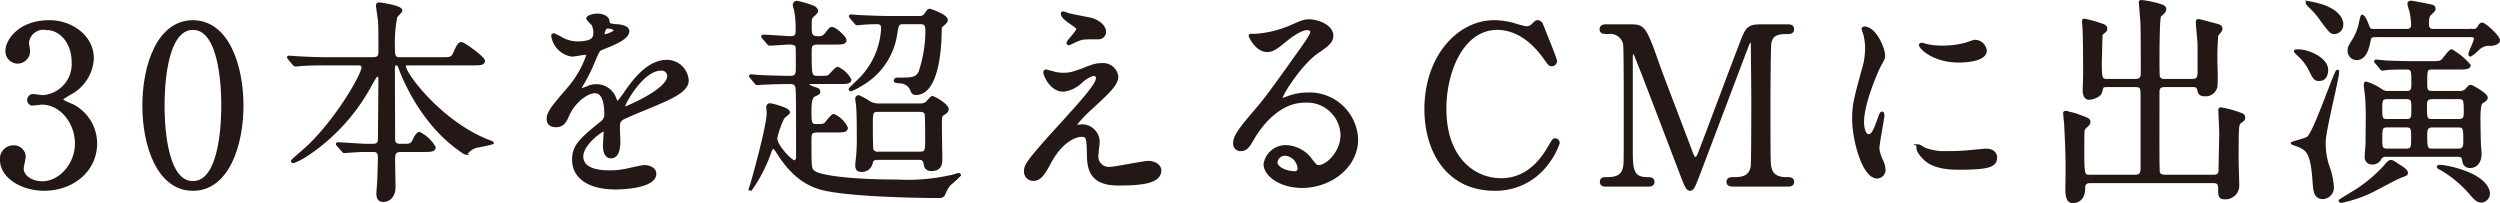 <svg height="27.79" viewBox="0 0 342.136 27.79" width="342.136" xmlns="http://www.w3.org/2000/svg"><g transform="translate(-380.226 -87.359)"><path d="m392.9 95.359a5.745 5.745 0 0 1 -2.669 4.56c-.24.149-1.56.871-1.56 1.049 0 .27 1.41.75 1.65.9a5.889 5.889 0 0 1 3.029 5.1c0 3.841-3.3 6.33-7.079 6.33-3 0-5.88-1.68-5.88-4.08a1.659 1.659 0 0 1 1.71-1.8 1.416 1.416 0 0 1 1.47 1.41c0 .239-.27 1.349-.27 1.589 0 1.11 1.29 1.92 2.7 1.92 2.4 0 4.65-2.43 4.65-5.339 0-2.85-2.07-5.491-4.71-5.491-.15 0-.99.121-1.17.121a.585.585 0 0 1 -.66-.6.649.649 0 0 1 .69-.629c.18 0 1.08.149 1.29.149a4.441 4.441 0 0 0 4.11-4.738c0-2.31-1.41-4.531-3.78-4.531a2.158 2.158 0 0 0 -2.4 1.92c0 .151.15.93.15 1.111a1.55 1.55 0 0 1 -1.53 1.589 1.521 1.521 0 0 1 -1.5-1.589c0-1.441 1.77-4.02 5.85-4.02 2.97 0 5.909 2.009 5.909 5.069" fill="#231815"/><path d="m392.9 95.359a5.745 5.745 0 0 1 -2.669 4.56c-.24.149-1.56.871-1.56 1.049 0 .27 1.41.75 1.65.9a5.889 5.889 0 0 1 3.029 5.1c0 3.841-3.3 6.33-7.079 6.33-3 0-5.88-1.68-5.88-4.08a1.659 1.659 0 0 1 1.71-1.8 1.416 1.416 0 0 1 1.47 1.41c0 .239-.27 1.349-.27 1.589 0 1.11 1.29 1.92 2.7 1.92 2.4 0 4.65-2.43 4.65-5.339 0-2.85-2.07-5.491-4.71-5.491-.15 0-.99.121-1.17.121a.585.585 0 0 1 -.66-.6.649.649 0 0 1 .69-.629c.18 0 1.08.149 1.29.149a4.441 4.441 0 0 0 4.11-4.738c0-2.31-1.41-4.531-3.78-4.531a2.158 2.158 0 0 0 -2.4 1.92c0 .151.15.93.15 1.111a1.55 1.55 0 0 1 -1.53 1.589 1.521 1.521 0 0 1 -1.5-1.589c0-1.441 1.77-4.02 5.85-4.02 2.975 0 5.909 2.01 5.909 5.069z" fill="none" stroke="#231815" stroke-miterlimit="10" stroke-width=".34"/><path d="m406.628 113.3c-4.74 0-6.75-5.97-6.75-11.489 0-5.58 2.04-11.52 6.75-11.52 4.859.03 6.75 6.24 6.75 11.52 0 5.309-1.921 11.489-6.75 11.489m0-22.019c-3.99 0-4.05 9-4.05 10.53 0 1.23 0 10.529 4.05 10.5 3.989 0 4.049-8.939 4.049-10.5 0-1.26 0-10.53-4.049-10.53" fill="#231815"/><path d="m406.628 113.3c-4.74 0-6.75-5.97-6.75-11.489 0-5.58 2.04-11.52 6.75-11.52 4.859.03 6.75 6.24 6.75 11.52 0 5.307-1.921 11.489-6.75 11.489zm0-22.019c-3.99 0-4.05 9-4.05 10.53 0 1.23 0 10.529 4.05 10.5 3.989 0 4.049-8.939 4.049-10.5 0-1.262 0-10.532-4.049-10.532z" fill="none" stroke="#231815" stroke-miterlimit="10" stroke-width=".34"/><path d="m435.088 107.989c-.81 0-.96.36-.96 1.26 0 .57.06 3.21.06 3.72 0 1.08-.6 1.86-1.53 1.86-.75 0-.75-.72-.75-1.02 0-.27.12-1.68.12-1.8.03-1.05.09-2.85.09-3.06 0-.96-.48-.96-.87-.96h-1.048c-.75 0-1.59.06-1.95.09-.15 0-.75.06-.87.06s-.12 0-.27-.18l-.66-.75a.255.255 0 0 1 -.09-.15c0-.06.09-.06.12-.06.6 0 3.27.21 3.81.21h.9c.87 0 .93-.39.93-.93 0-1.26.06-6.87.06-8.01 0-.3 0-.57-.27-.57-.24 0-.27.09-.9 1.17a26.7 26.7 0 0 1 -8.43 9.45 10.382 10.382 0 0 1 -2.19 1.2c-.06 0-.179-.03-.179-.12s1.559-1.41 1.859-1.68c4.11-3.72 7.8-10.14 7.8-11.129 0-.451-.42-.451-.75-.451h-4.05c-.84 0-2.04 0-3.149.06-.181 0-1.051.09-1.23.09-.091 0-.121 0-.3-.179l-.6-.721c-.059-.089-.119-.15-.119-.18 0-.059.089-.059.119-.059.211 0 1.171.089 1.381.089 1.71.09 2.819.121 4.049.121h5.97c.99 0 .99-.451.99-.96 0-2.58 0-3.57-.06-4.23-.03-.21-.27-1.89-.27-2.04 0-.27.18-.27.27-.27s3 .39 3 .93c0 .18-.63.72-.69.87a17.706 17.706 0 0 0 -.33 4.079c0 1.05 0 1.621.78 1.621h5.609c1.38 0 1.59 0 1.92-.721.54-1.259.72-1.35.96-1.35.36 0 3.06 1.98 3.06 2.4 0 .449-.57.449-1.62.449h-8.61c-.39 0-.6 0-.6.27 0 1.08 4.889 7.59 11.279 10.17.66.27.75.27.75.36a21.074 21.074 0 0 1 -2.07.45 2.507 2.507 0 0 0 -1.26.69c-.24.24-.3.3-.39.3a20.127 20.127 0 0 1 -4.439-3.93 26.792 26.792 0 0 1 -4.53-7.77c-.15-.39-.21-.54-.48-.54-.36 0-.36.42-.36.75 0 2.61.03 6.81.03 9.45 0 .33 0 .87.84.87h.54c.93 0 1.11-.06 1.44-.87.119-.24.42-.75.69-.75a5.046 5.046 0 0 1 2.04 1.92c0 .48-.51.48-1.62.48z" fill="#231815"/><path d="m435.088 107.989c-.81 0-.96.36-.96 1.26 0 .57.06 3.21.06 3.72 0 1.08-.6 1.86-1.53 1.86-.75 0-.75-.72-.75-1.02 0-.27.12-1.68.12-1.8.03-1.05.09-2.85.09-3.06 0-.96-.48-.96-.87-.96h-1.048c-.75 0-1.59.06-1.95.09-.15 0-.75.06-.87.06s-.12 0-.27-.18l-.66-.75a.255.255 0 0 1 -.09-.15c0-.06.09-.06.12-.06.6 0 3.27.21 3.81.21h.9c.87 0 .93-.39.93-.93 0-1.26.06-6.87.06-8.01 0-.3 0-.57-.27-.57-.24 0-.27.09-.9 1.17a26.7 26.7 0 0 1 -8.43 9.45 10.382 10.382 0 0 1 -2.19 1.2c-.06 0-.179-.03-.179-.12s1.559-1.41 1.859-1.68c4.11-3.72 7.8-10.14 7.8-11.129 0-.451-.42-.451-.75-.451h-4.05c-.84 0-2.04 0-3.149.06-.181 0-1.051.09-1.23.09-.091 0-.121 0-.3-.179l-.6-.721c-.059-.089-.119-.15-.119-.18 0-.059.089-.059.119-.059.211 0 1.171.089 1.381.089 1.71.09 2.819.121 4.049.121h5.97c.99 0 .99-.451.99-.96 0-2.58 0-3.57-.06-4.23-.03-.21-.27-1.89-.27-2.04 0-.27.18-.27.27-.27s3 .39 3 .93c0 .18-.63.72-.69.87a17.706 17.706 0 0 0 -.33 4.079c0 1.05 0 1.621.78 1.621h5.609c1.38 0 1.59 0 1.92-.721.54-1.259.72-1.35.96-1.35.36 0 3.06 1.98 3.06 2.4 0 .449-.57.449-1.62.449h-8.61c-.39 0-.6 0-.6.27 0 1.08 4.889 7.59 11.279 10.17.66.27.75.27.75.36a21.074 21.074 0 0 1 -2.07.45 2.507 2.507 0 0 0 -1.26.69c-.24.24-.3.3-.39.3a20.127 20.127 0 0 1 -4.439-3.93 26.792 26.792 0 0 1 -4.53-7.77c-.15-.39-.21-.54-.48-.54-.36 0-.36.42-.36.75 0 2.61.03 6.81.03 9.45 0 .33 0 .87.84.87h.54c.93 0 1.11-.06 1.44-.87.119-.24.42-.75.69-.75a5.046 5.046 0 0 1 2.04 1.92c0 .48-.51.48-1.62.48z" fill="none" stroke="#231815" stroke-miterlimit="10" stroke-width=".34"/><path d="m455.206 103.609c0-.9.84-1.86 2.88-4.23a13.785 13.785 0 0 0 2.549-4.47c0-.179-.209-.21-.329-.21-.3 0-1.53.241-1.8.241a3.184 3.184 0 0 1 -2.67-2.64c0-.09 0-.21.18-.21a6.844 6.844 0 0 1 1.14.569 4.752 4.752 0 0 0 1.979.54c2.461 0 2.461-.81 2.461-1.409a2.4 2.4 0 0 0 -.241-1.051c-.089-.149-.72-.689-.72-.869 0-.24.78-.48 1.321-.48.72 0 1.47.27 1.53.93.03.39.149.45 1.35.54.21 0 1.35.15 1.35.779 0 .991-2.19 1.83-3.57 2.371-.451.18-.481.239-1.14 1.77a23.3 23.3 0 0 1 -1.621 3.239c-.149.27-.209.36-.209.48a.11.11 0 0 0 .12.12 5.988 5.988 0 0 0 .929-.33 2.808 2.808 0 0 1 1.171-.24 2.7 2.7 0 0 1 2.549 1.83c.211.51.241.57.3.57a14.09 14.09 0 0 0 1.229-1.62c.99-1.38 2.94-4.11 5.55-4.11a2.83 2.83 0 0 1 2.82 2.67c0 1.41-2.37 2.4-4.23 3.21-.749.33-4.14 1.68-4.679 2.01-.48.3-.51.63-.51 1.26 0 .27.06 1.53.06 1.8 0 .48 0 2.19-1.11 2.19-.81 0-.931-.99-.931-1.53 0-.3.091-1.74.091-1.77 0-.12 0-.36-.21-.36-.24 0-2.911 1.86-2.911 3.57 0 2.07 3 2.07 3.871 2.07a9.285 9.285 0 0 0 1.92-.18c.419-.06 2.338-.54 2.729-.54.63 0 1.47.3 1.47 1.02 0 1.86-4.649 1.98-5.369 1.98-3.811 0-5.82-1.56-5.82-3.93 0-1.92 1.14-2.88 3.96-5.16a1.281 1.281 0 0 0 .45-1.05c0-1.35-.241-3.03-1.44-3.03-1.14 0-2.91 1.38-3.69 3.18-.331.75-.66 1.47-1.62 1.47-.57 0-1.14-.18-1.14-.99m7.649-11.339c.06 0 1.5-.39 1.5-.72 0-.391-.75-.45-1.019-.45-.421 0-.54.84-.54.96s0 .21.059.21m2.731 9.719c0 .06.03.15.12.15s6-2.4 6-4.379a.922.922 0 0 0 -1.049-.9c-2.49 0-5.069 4.649-5.069 5.129" fill="#231815"/><path d="m455.206 103.609c0-.9.84-1.86 2.88-4.23a13.785 13.785 0 0 0 2.549-4.47c0-.179-.209-.21-.329-.21-.3 0-1.53.241-1.8.241a3.184 3.184 0 0 1 -2.67-2.64c0-.09 0-.21.18-.21a6.844 6.844 0 0 1 1.14.569 4.752 4.752 0 0 0 1.979.54c2.461 0 2.461-.81 2.461-1.409a2.4 2.4 0 0 0 -.241-1.051c-.089-.149-.72-.689-.72-.869 0-.24.78-.48 1.321-.48.72 0 1.47.27 1.53.93.03.39.149.45 1.35.54.21 0 1.35.15 1.35.779 0 .991-2.19 1.83-3.57 2.371-.451.18-.481.239-1.14 1.77a23.3 23.3 0 0 1 -1.621 3.239c-.149.27-.209.36-.209.48a.11.11 0 0 0 .12.12 5.988 5.988 0 0 0 .929-.33 2.808 2.808 0 0 1 1.171-.24 2.7 2.7 0 0 1 2.549 1.83c.211.51.241.57.3.57a14.09 14.09 0 0 0 1.229-1.62c.99-1.38 2.94-4.11 5.55-4.11a2.83 2.83 0 0 1 2.82 2.67c0 1.41-2.37 2.4-4.23 3.21-.749.33-4.14 1.68-4.679 2.01-.48.3-.51.63-.51 1.26 0 .27.06 1.53.06 1.8 0 .48 0 2.19-1.11 2.19-.81 0-.931-.99-.931-1.53 0-.3.091-1.74.091-1.77 0-.12 0-.36-.21-.36-.24 0-2.911 1.86-2.911 3.57 0 2.07 3 2.07 3.871 2.07a9.285 9.285 0 0 0 1.92-.18c.419-.06 2.338-.54 2.729-.54.63 0 1.47.3 1.47 1.02 0 1.86-4.649 1.98-5.369 1.98-3.811 0-5.82-1.56-5.82-3.93 0-1.92 1.14-2.88 3.96-5.16a1.281 1.281 0 0 0 .45-1.05c0-1.35-.241-3.03-1.44-3.03-1.14 0-2.91 1.38-3.69 3.18-.331.75-.66 1.47-1.62 1.47-.569.001-1.139-.18-1.139-.99zm7.649-11.339c.06 0 1.5-.39 1.5-.72 0-.391-.75-.45-1.019-.45-.421 0-.54.84-.54.96s.004.21.059.21zm2.731 9.719c0 .06.03.15.12.15s6-2.4 6-4.379a.922.922 0 0 0 -1.049-.9c-2.492 0-5.071 4.649-5.071 5.129z" fill="none" stroke="#231815" stroke-miterlimit="10" stroke-width=".34"/><path d="m483.04 97.969c-.12-.15-.15-.15-.15-.21 0-.03.06-.06.12-.06.18 0 .93.09 1.08.09 1.11.06 3.18.12 4.32.12.75 0 .9-.33.9-1.2 0-.45 0-2.76-.03-2.939-.12-.481-.75-.481-1.05-.481-.42 0-2.31.15-2.67.15-.12 0-.18-.09-.27-.21l-.6-.689c-.09-.121-.12-.151-.12-.181 0-.06.06-.089.12-.089.57 0 3.21.209 3.72.209.87 0 .87-.45.87-.99a13.167 13.167 0 0 0 -.18-2.579c-.03-.151-.21-.75-.21-.87 0-.36.3-.391.45-.391a13.892 13.892 0 0 1 2.22.661c.179.089.449.3.449.54 0 .179-.15.33-.57.69-.3.3-.3.54-.3 1.319 0 1.08 0 1.62 1.02 1.62a1.123 1.123 0 0 0 1.08-.45c.57-.719.63-.81.84-.81.45 0 1.83 1.23 1.83 1.65s-.57.42-1.62.42h-2.1c-1.05 0-1.05.39-1.05 1.29 0 3.09 0 3.33 1.02 3.33 1.2 0 1.321 0 1.59-.21.18-.15.9-1.02 1.11-1.02a3.541 3.541 0 0 1 1.71 1.59c0 .42-.57.42-1.59.42h-3.84c-.119 0-.3.03-.3.21 0 .21.36.36.63.45.75.24.841.27.841.6 0 .18-.091.21-.661.48-.54.24-.54 1.53-.54 2.1 0 1.59 0 1.98.871 1.98.839 0 1.02-.06 1.2-.21.18-.18.9-1.17 1.14-1.17a3.454 3.454 0 0 1 1.77 1.74c0 .45-.57.45-1.62.45h-2.22c-1.051 0-1.141.21-1.141 1.23 0 3.75 0 3.9.451 4.289.839.75 5.639 1.261 11.459 1.261a27.35 27.35 0 0 0 7.29-.6c.18 0 .989-.3 1.109-.3a.137.137 0 0 1 .15.119 11.882 11.882 0 0 1 -1.379 1.261 4.41 4.41 0 0 0 -.75 1.319c-.15.36-.42.391-.72.391-3.78 0-12.6-.21-16.05-1.11-2.579-.691-4.439-2.43-6.089-5.07-.18-.27-.36-.54-.54-.54-.21 0-.36.42-.39.51a20.8 20.8 0 0 1 -2.67 5.219c-.06 0-.12-.029-.12-.09a3.481 3.481 0 0 1 .18-.509c.6-2.1 2.28-8.22 2.28-9.9 0-.12-.06-.66-.06-.78a.356.356 0 0 1 .39-.36c.06 0 2.52.54 2.52 1.08 0 .15-.72.63-.78.78a11.85 11.85 0 0 0 -.96 2.76c0 1.02 2.01 3.179 2.52 3.179.39 0 .39-.569.39-.839 0-6.03 0-7.95-.06-9.06-.06-.72-.39-.87-.96-.87-1.47 0-3.03.06-4.02.12-.06 0-.36.03-.42.03-.12 0-.18-.06-.27-.18zm20.849-7.47c-.78 0-.84.21-1.02 1.351a9.591 9.591 0 0 1 -4.95 7.2 5.992 5.992 0 0 1 -1.23.63.137.137 0 0 1 -.15-.12c0-.06 1.14-1.14 1.35-1.35a10.579 10.579 0 0 0 3.09-6.99c0-.51-.21-.72-.75-.72-.6 0-1.41.03-2.04.09-.12 0-.54.06-.63.06-.12 0-.18-.06-.27-.18l-.6-.69c-.09-.15-.12-.15-.12-.21s.06-.06.12-.06c.21 0 1.11.091 1.32.091 1.47.06 2.7.119 4.11.119h3.81a.983.983 0 0 0 .99-.449c.33-.48.36-.541.54-.541.15 0 2.31.78 2.31 1.351 0 .239-.15.389-.661.81-.179.15-.179.389-.179.659 0 1.77-.24 8.64-3.36 8.64-.39 0-.48-.18-.66-.66a1.726 1.726 0 0 0 -1.56-.93c-.57-.06-.63-.06-.63-.24 0-.09.09-.21.3-.21 2.07 0 2.64-.03 3.09-.93a18.092 18.092 0 0 0 .93-5.58c0-.99-.24-1.14-.93-1.14zm-3.48 18.57c-.63 0-.84.15-.93.659a1.345 1.345 0 0 1 -1.38.991c-.48 0-.66-.27-.66-.72 0-.18.09-1.021.12-1.23a28.4 28.4 0 0 0 .09-3c0-1.14 0-2.79-.09-3.9 0-.15-.12-.81-.12-.96a.319.319 0 0 1 .3-.36 10.163 10.163 0 0 1 1.56.87 2.748 2.748 0 0 0 1.38.27h5.31a1.739 1.739 0 0 0 1.05-.24c.12-.12.63-.78.78-.78.21 0 2.07 1.02 2.07 1.65 0 .24-.18.42-.54.63-.39.24-.39.39-.39 1.74 0 .69.06 4.17.06 4.32 0 .659 0 1.59-1.32 1.59-.78 0-.84-.51-.9-.81-.09-.69-.45-.72-.93-.72zm.03-6.57c-.93 0-.93.27-.93 2.01 0 .33 0 3.179.09 3.39a.841.841 0 0 0 .84.39h5.64c.93 0 .93-.3.93-1.98 0-.33 0-3.24-.09-3.45-.18-.36-.63-.36-.84-.36z" fill="#231815"/><path d="m483.04 97.969c-.12-.15-.15-.15-.15-.21 0-.03.06-.06.12-.06.18 0 .93.09 1.08.09 1.11.06 3.18.12 4.32.12.75 0 .9-.33.9-1.2 0-.45 0-2.76-.03-2.939-.12-.481-.75-.481-1.05-.481-.42 0-2.31.15-2.67.15-.12 0-.18-.09-.27-.21l-.6-.689c-.09-.121-.12-.151-.12-.181 0-.06.06-.089.12-.089.57 0 3.21.209 3.72.209.87 0 .87-.45.87-.99a13.167 13.167 0 0 0 -.18-2.579c-.03-.151-.21-.75-.21-.87 0-.36.3-.391.45-.391a13.892 13.892 0 0 1 2.22.661c.179.089.449.3.449.54 0 .179-.15.33-.57.69-.3.3-.3.54-.3 1.319 0 1.08 0 1.62 1.02 1.62a1.123 1.123 0 0 0 1.08-.45c.57-.719.63-.81.84-.81.45 0 1.83 1.23 1.83 1.65s-.57.42-1.62.42h-2.1c-1.05 0-1.05.39-1.05 1.29 0 3.09 0 3.33 1.02 3.33 1.2 0 1.321 0 1.59-.21.18-.15.9-1.02 1.11-1.02a3.541 3.541 0 0 1 1.71 1.59c0 .42-.57.42-1.59.42h-3.84c-.119 0-.3.03-.3.21 0 .21.36.36.63.45.75.24.841.27.841.6 0 .18-.091.21-.661.48-.54.24-.54 1.53-.54 2.1 0 1.59 0 1.98.871 1.98.839 0 1.02-.06 1.2-.21.18-.18.9-1.17 1.14-1.17a3.454 3.454 0 0 1 1.77 1.74c0 .45-.57.45-1.62.45h-2.22c-1.051 0-1.141.21-1.141 1.23 0 3.75 0 3.9.451 4.289.839.75 5.639 1.261 11.459 1.261a27.35 27.35 0 0 0 7.29-.6c.18 0 .989-.3 1.109-.3a.137.137 0 0 1 .15.119 11.882 11.882 0 0 1 -1.379 1.261 4.41 4.41 0 0 0 -.75 1.319c-.15.36-.42.391-.72.391-3.78 0-12.6-.21-16.05-1.11-2.579-.691-4.439-2.43-6.089-5.07-.18-.27-.36-.54-.54-.54-.21 0-.36.42-.39.51a20.8 20.8 0 0 1 -2.67 5.219c-.06 0-.12-.029-.12-.09a3.481 3.481 0 0 1 .18-.509c.6-2.1 2.28-8.22 2.28-9.9 0-.12-.06-.66-.06-.78a.356.356 0 0 1 .39-.36c.06 0 2.52.54 2.52 1.08 0 .15-.72.63-.78.78a11.85 11.85 0 0 0 -.96 2.76c0 1.02 2.01 3.179 2.52 3.179.39 0 .39-.569.39-.839 0-6.03 0-7.95-.06-9.06-.06-.72-.39-.87-.96-.87-1.47 0-3.03.06-4.02.12-.06 0-.36.03-.42.03-.12 0-.18-.06-.27-.18zm20.849-7.47c-.78 0-.84.21-1.02 1.351a9.591 9.591 0 0 1 -4.95 7.2 5.992 5.992 0 0 1 -1.23.63.137.137 0 0 1 -.15-.12c0-.06 1.14-1.14 1.35-1.35a10.579 10.579 0 0 0 3.09-6.99c0-.51-.21-.72-.75-.72-.6 0-1.41.03-2.04.09-.12 0-.54.06-.63.06-.12 0-.18-.06-.27-.18l-.6-.69c-.09-.15-.12-.15-.12-.21s.06-.06.12-.06c.21 0 1.11.091 1.32.091 1.47.06 2.7.119 4.11.119h3.81a.983.983 0 0 0 .99-.449c.33-.48.36-.541.54-.541.15 0 2.31.78 2.31 1.351 0 .239-.15.389-.661.81-.179.15-.179.389-.179.659 0 1.77-.24 8.64-3.36 8.64-.39 0-.48-.18-.66-.66a1.726 1.726 0 0 0 -1.56-.93c-.57-.06-.63-.06-.63-.24 0-.09.09-.21.3-.21 2.07 0 2.64-.03 3.09-.93a18.092 18.092 0 0 0 .93-5.58c0-.99-.24-1.14-.93-1.14zm-3.48 18.57c-.63 0-.84.15-.93.659a1.345 1.345 0 0 1 -1.38.991c-.48 0-.66-.27-.66-.72 0-.18.09-1.021.12-1.23a28.4 28.4 0 0 0 .09-3c0-1.14 0-2.79-.09-3.9 0-.15-.12-.81-.12-.96a.319.319 0 0 1 .3-.36 10.163 10.163 0 0 1 1.56.87 2.748 2.748 0 0 0 1.38.27h5.31a1.739 1.739 0 0 0 1.05-.24c.12-.12.63-.78.78-.78.21 0 2.07 1.02 2.07 1.65 0 .24-.18.42-.54.63-.39.24-.39.39-.39 1.74 0 .69.06 4.17.06 4.32 0 .659 0 1.59-1.32 1.59-.78 0-.84-.51-.9-.81-.09-.69-.45-.72-.93-.72zm.03-6.57c-.93 0-.93.27-.93 2.01 0 .33 0 3.179.09 3.39a.841.841 0 0 0 .84.39h5.64c.93 0 .93-.3.93-1.98 0-.33 0-3.24-.09-3.45-.18-.36-.63-.36-.84-.36z" fill="none" stroke="#231815" stroke-miterlimit="10" stroke-width=".34"/><path d="m529.715 96.379a3.824 3.824 0 0 1 1.259-.21 1.929 1.929 0 0 1 2.13 1.65c0 1.08-1.139 2.13-3.479 4.29a19.352 19.352 0 0 0 -2.22 2.31c0 .121.15.179.3.179.06 0 .57-.058.66-.058a2.261 2.261 0 0 1 2.189 2.189c0 .3-.179 1.65-.179 1.949a1.579 1.579 0 0 0 1.74 1.68c.839 0 4.529-.81 5.279-.81.81 0 1.59.451 1.59 1.14 0 1.621-2.49 1.891-5.729 1.891-3.57 0-4.08-1.891-4.11-3.961-.06-2.429-.06-2.7-.96-2.7-.6 0-2.58.54-4.23 3.6-.84 1.529-1.32 2.429-2.34 2.429a1.1 1.1 0 0 1 -1.08-1.08c0-.809 0-1.139 4.92-6.509 2.58-2.851 4.92-5.4 4.92-6.271a.458.458 0 0 0 -.51-.508 4.122 4.122 0 0 0 -1.68.989 4.207 4.207 0 0 1 -2.43 1.17c-1.74 0-2.58-2.159-2.58-2.46a.212.212 0 0 1 .21-.239c.09 0 .78.21.84.21a4.876 4.876 0 0 0 1.47.239c1.02 0 1.32-.09 4.02-1.11m-3.12-7.02c.45.12 2.55.51 2.939.6.991.27 1.891.96 1.891 1.77a.841.841 0 0 1 -.84.84c-2.1 0-2.16 0-2.88.27-.21.06-1.05.54-1.23.54a.137.137 0 0 1 -.12-.15c0-.209 1.35-1.56 1.35-1.919 0-.181-.48-.48-1.11-.931-.93-.629-1.02-.99-1.02-1.14a.137.137 0 0 1 .12-.15c.09 0 .75.241.9.27" fill="#231815"/><path d="m529.715 96.379a3.824 3.824 0 0 1 1.259-.21 1.929 1.929 0 0 1 2.13 1.65c0 1.08-1.139 2.13-3.479 4.29a19.352 19.352 0 0 0 -2.22 2.31c0 .121.15.179.3.179.06 0 .57-.058.66-.058a2.261 2.261 0 0 1 2.189 2.189c0 .3-.179 1.65-.179 1.949a1.579 1.579 0 0 0 1.74 1.68c.839 0 4.529-.81 5.279-.81.81 0 1.59.451 1.59 1.14 0 1.621-2.49 1.891-5.729 1.891-3.57 0-4.08-1.891-4.11-3.961-.06-2.429-.06-2.7-.96-2.7-.6 0-2.58.54-4.23 3.6-.84 1.529-1.32 2.429-2.34 2.429a1.1 1.1 0 0 1 -1.08-1.08c0-.809 0-1.139 4.92-6.509 2.58-2.851 4.92-5.4 4.92-6.271a.458.458 0 0 0 -.51-.508 4.122 4.122 0 0 0 -1.68.989 4.207 4.207 0 0 1 -2.43 1.17c-1.74 0-2.58-2.159-2.58-2.46a.212.212 0 0 1 .21-.239c.09 0 .78.21.84.21a4.876 4.876 0 0 0 1.47.239c1.02.001 1.32-.088 4.02-1.109zm-3.12-7.02c.45.12 2.55.51 2.939.6.991.27 1.891.96 1.891 1.77a.841.841 0 0 1 -.84.84c-2.1 0-2.16 0-2.88.27-.21.06-1.05.54-1.23.54a.137.137 0 0 1 -.12-.15c0-.209 1.35-1.56 1.35-1.919 0-.181-.48-.48-1.11-.931-.93-.629-1.02-.99-1.02-1.14a.137.137 0 0 1 .12-.15c.09 0 .75.241.9.27z" fill="none" stroke="#231815" stroke-miterlimit="10" stroke-width=".34"/><path d="m563.851 105.8a4.747 4.747 0 0 0 -5.069-4.559c-3.96 0-6.51 4.11-7.05 5.039-.6 1.02-.9 1.591-1.71 1.591a.827.827 0 0 1 -.87-.841c0-.75.24-1.409 2.37-3.9 1.95-2.278 2.25-2.67 6.779-9.028.99-1.411 1.41-2.04 1.41-2.371 0-.209-.21-.419-.57-.419-1.109 0-2.88 1.5-3.39 1.919-1.2.991-1.62 1.081-2.13 1.081-1.41 0-2.339-1.92-2.339-2.07 0-.091.089-.091.719-.091a14.526 14.526 0 0 0 4.651-1.08c1.859-.809 2.069-.9 2.729-.9 1.2 0 3.151.75 3.151 2.071 0 .869-.691 1.349-2.13 2.34-2.16 1.529-4.8 5.64-4.8 6.149 0 .089.09.209.18.209.179-.06.57-.209.75-.27a7.3 7.3 0 0 1 2.639-.48 6.477 6.477 0 0 1 6.75 6.241c0 3.81-3.69 6.48-7.5 6.48-2.969 0-5.1-1.591-5.1-3.091a2.887 2.887 0 0 1 2.969-2.429 4.427 4.427 0 0 1 3.42 1.92c.42.54.6.81 1.02.81 1.02 0 3.12-1.83 3.12-4.321m-7.709 2.7a1.226 1.226 0 0 0 -1.261 1.049c0 .781 1.29 1.41 2.58 1.41a.5.5 0 0 0 .51-.54 2.041 2.041 0 0 0 -1.829-1.919" fill="#231815"/><path d="m563.851 105.8a4.747 4.747 0 0 0 -5.069-4.559c-3.96 0-6.51 4.11-7.05 5.039-.6 1.02-.9 1.591-1.71 1.591a.827.827 0 0 1 -.87-.841c0-.75.24-1.409 2.37-3.9 1.95-2.278 2.25-2.67 6.779-9.028.99-1.411 1.41-2.04 1.41-2.371 0-.209-.21-.419-.57-.419-1.109 0-2.88 1.5-3.39 1.919-1.2.991-1.62 1.081-2.13 1.081-1.41 0-2.339-1.92-2.339-2.07 0-.091.089-.091.719-.091a14.526 14.526 0 0 0 4.651-1.08c1.859-.809 2.069-.9 2.729-.9 1.2 0 3.151.75 3.151 2.071 0 .869-.691 1.349-2.13 2.34-2.16 1.529-4.8 5.64-4.8 6.149 0 .089.09.209.18.209.179-.06.57-.209.75-.27a7.3 7.3 0 0 1 2.639-.48 6.477 6.477 0 0 1 6.75 6.241c0 3.81-3.69 6.48-7.5 6.48-2.969 0-5.1-1.591-5.1-3.091a2.887 2.887 0 0 1 2.969-2.429 4.427 4.427 0 0 1 3.42 1.92c.42.54.6.81 1.02.81 1.021-.002 3.121-1.832 3.121-4.321zm-7.709 2.7a1.226 1.226 0 0 0 -1.261 1.049c0 .781 1.29 1.41 2.58 1.41a.5.5 0 0 0 .51-.54 2.041 2.041 0 0 0 -1.829-1.919z" fill="none" stroke="#231815" stroke-miterlimit="10" stroke-width=".34"/><path d="m591.2 90.649c0 .03 1.949 4.741 1.949 5.07a.562.562 0 0 1 -.569.54c-.271 0-.33-.09-.96-.96-2.55-3.6-5.22-4.02-6.481-4.02-4.709 0-7.139 5.761-7.139 10.95 0 6.959 4.08 9.689 7.65 9.689 2.1 0 4.5-.9 6.48-4.26.689-1.17.689-1.2.929-1.2a.468.468 0 0 1 .451.48 9.9 9.9 0 0 1 -1.71 3.029 8.749 8.749 0 0 1 -7.05 3.33c-6.329 0-9.419-5.129-9.419-11.008 0-7.02 4.349-12 9.419-12a10.4 10.4 0 0 1 2.55.359 14.643 14.643 0 0 0 1.8.48 1.236 1.236 0 0 0 .811-.3c.479-.48.54-.54.779-.54a.688.688 0 0 1 .511.359" fill="#231815"/><path d="m591.2 90.649c0 .03 1.949 4.741 1.949 5.07a.562.562 0 0 1 -.569.54c-.271 0-.33-.09-.96-.96-2.55-3.6-5.22-4.02-6.481-4.02-4.709 0-7.139 5.761-7.139 10.95 0 6.959 4.08 9.689 7.65 9.689 2.1 0 4.5-.9 6.48-4.26.689-1.17.689-1.2.929-1.2a.468.468 0 0 1 .451.48 9.9 9.9 0 0 1 -1.71 3.029 8.749 8.749 0 0 1 -7.05 3.33c-6.329 0-9.419-5.129-9.419-11.008 0-7.02 4.349-12 9.419-12a10.4 10.4 0 0 1 2.55.359 14.643 14.643 0 0 0 1.8.48 1.236 1.236 0 0 0 .811-.3c.479-.48.54-.54.779-.54a.688.688 0 0 1 .51.361z" fill="none" stroke="#231815" stroke-miterlimit="10" stroke-width=".34"/><path d="m600.124 112.729c-.36 0-.78 0-.78-.48s.45-.48.6-.48c.99 0 2.31 0 2.579-1.561.091-.479.091-.509.091-8.489 0-1.409 0-7.829-.091-8.34a1.96 1.96 0 0 0 -2.223-1.529c-.571 0-.991 0-.991-.48 0-.511.451-.511.811-.511h3.09c1.889 0 2.1 0 3.9 5.19.691 1.951 3.99 10.5 4.62 12.24.09.21.27.719.51.719.3 0 .481-.539.63-.929 1.561-4.051 3.96-10.53 5.521-14.579.869-2.28.989-2.641 2.909-2.641h3.539c.3 0 .75 0 .75.511 0 .48-.51.48-.6.48-1.2 0-2.279.029-2.519 1.409-.09.6-.12 6.961-.12 8.4 0 8.039.03 8.1.12 8.548.21 1.23 1.14 1.561 2.218 1.561.481 0 .9 0 .9.48s-.45.48-.781.48h-7.258c-.42 0-.869 0-.869-.48s.479-.48.659-.48c1.051 0 2.34 0 2.64-1.561.09-.509.09-7.918.09-9.12s-.06-6.508-.06-7.588c0-.15 0-.48-.21-.48-.18 0-.24.089-.57.989-.69 1.77-6.54 17.309-6.929 18.24-.3.689-.451 1.049-.781 1.049s-.509-.3-1.019-1.59c-1.021-2.669-6.271-16.5-6.51-16.889 0-.029-.12-.239-.24-.239s-.24.149-.24.509v12.45c0 2.85 0 4.23 2.13 4.23.389 0 .839 0 .839.48s-.45.48-.779.48z" fill="#231815"/><path d="m600.124 112.729c-.36 0-.78 0-.78-.48s.45-.48.6-.48c.99 0 2.31 0 2.579-1.561.091-.479.091-.509.091-8.489 0-1.409 0-7.829-.091-8.34a1.96 1.96 0 0 0 -2.223-1.529c-.571 0-.991 0-.991-.48 0-.511.451-.511.811-.511h3.09c1.889 0 2.1 0 3.9 5.19.691 1.951 3.99 10.5 4.62 12.24.09.21.27.719.51.719.3 0 .481-.539.63-.929 1.561-4.051 3.96-10.53 5.521-14.579.869-2.28.989-2.641 2.909-2.641h3.539c.3 0 .75 0 .75.511 0 .48-.51.48-.6.48-1.2 0-2.279.029-2.519 1.409-.09.6-.12 6.961-.12 8.4 0 8.039.03 8.1.12 8.548.21 1.23 1.14 1.561 2.218 1.561.481 0 .9 0 .9.48s-.45.48-.781.48h-7.258c-.42 0-.869 0-.869-.48s.479-.48.659-.48c1.051 0 2.34 0 2.64-1.561.09-.509.09-7.918.09-9.12s-.06-6.508-.06-7.588c0-.15 0-.48-.21-.48-.18 0-.24.089-.57.989-.69 1.77-6.54 17.309-6.929 18.24-.3.689-.451 1.049-.781 1.049s-.509-.3-1.019-1.59c-1.021-2.669-6.271-16.5-6.51-16.889 0-.029-.12-.239-.24-.239s-.24.149-.24.509v12.45c0 2.85 0 4.23 2.13 4.23.389 0 .839 0 .839.48s-.45.48-.779.48z" fill="none" stroke="#231815" stroke-miterlimit="10" stroke-width=".34"/><path d="m635.939 105.888c.51 0 .781-.48 1.44-2.339.181-.51.27-.75.42-.75s.15.3.15.359c0 .33-.689 3.841-.689 4.56a5.383 5.383 0 0 0 .479 1.561 3.229 3.229 0 0 1 .361 1.319 1.006 1.006 0 0 1 -.991 1.02c-1.86 0-3.24-5.1-3.24-7.98 0-1.92.24-2.789 1.26-6.539a10.16 10.16 0 0 0 .511-3.12 7.392 7.392 0 0 0 -.3-2.13 3.8 3.8 0 0 1 -.181-.54c0-.09.12-.15.24-.15 1.38 0 2.64 2.73 2.64 3.81 0 .33 0 .36-.569 1.38-.33.63-2.311 5.04-2.311 7.74 0 .9.3 1.8.78 1.8m17.429 3c0 1.17-.9 1.53-5.1 1.53-2.94 0-4.05-.75-4.68-1.349-.15-.151-.93-.931-.93-1.5 0-.061 0-.3.15-.3a4.55 4.55 0 0 1 .72.42 7.385 7.385 0 0 0 3.21.51 25.284 25.284 0 0 0 2.61-.089c.42-.031 2.52-.241 2.639-.241 1.141 0 1.38.661 1.38 1.02m-1.409-14.609c0 1.471-3.33 1.471-3.69 1.471-3.39 0-5.249-1.831-5.249-2.221 0-.06.029-.15.21-.15.089 0 .449.121.839.21a10.258 10.258 0 0 0 2.04.181 12.106 12.106 0 0 0 3.3-.451c.9-.33.989-.36 1.29-.33a1.5 1.5 0 0 1 1.26 1.29" fill="#231815"/><path d="m635.939 105.888c.51 0 .781-.48 1.44-2.339.181-.51.27-.75.42-.75s.15.3.15.359c0 .33-.689 3.841-.689 4.56a5.383 5.383 0 0 0 .479 1.561 3.229 3.229 0 0 1 .361 1.319 1.006 1.006 0 0 1 -.991 1.02c-1.86 0-3.24-5.1-3.24-7.98 0-1.92.24-2.789 1.26-6.539a10.16 10.16 0 0 0 .511-3.12 7.392 7.392 0 0 0 -.3-2.13 3.8 3.8 0 0 1 -.181-.54c0-.09.12-.15.24-.15 1.38 0 2.64 2.73 2.64 3.81 0 .33 0 .36-.569 1.38-.33.63-2.311 5.04-2.311 7.74 0 .899.3 1.799.78 1.799zm17.429 3c0 1.17-.9 1.53-5.1 1.53-2.94 0-4.05-.75-4.68-1.349-.15-.151-.93-.931-.93-1.5 0-.061 0-.3.15-.3a4.55 4.55 0 0 1 .72.42 7.385 7.385 0 0 0 3.21.51 25.284 25.284 0 0 0 2.61-.089c.42-.031 2.52-.241 2.639-.241 1.142-.001 1.381.66 1.381 1.019zm-1.409-14.609c0 1.471-3.33 1.471-3.69 1.471-3.39 0-5.249-1.831-5.249-2.221 0-.06.029-.15.21-.15.089 0 .449.121.839.21a10.258 10.258 0 0 0 2.04.181 12.106 12.106 0 0 0 3.3-.451c.9-.33.989-.36 1.29-.33a1.5 1.5 0 0 1 1.26 1.29z" fill="none" stroke="#231815" stroke-miterlimit="10" stroke-width=".34"/><path d="m668.63 99.109c-.69 0-.69.06-.87.78-.21.81-1.59.96-1.619.96-.661 0-.721-.78-.721-1.17 0-.3.06-1.62.06-1.89 0-1.5 0-5.249-.089-6.63-.032-.449-.06-.75-.06-.809 0-.12 0-.27.12-.27a16.475 16.475 0 0 1 2.039.54c.63.21.959.3.959.659 0 .27-.118.33-.42.571a.5.5 0 0 0 -.239.509c0 .121-.089 3.42-.089 3.45 0 2.25.029 2.52.929 2.52h3.841c.777 0 .9-.45.9-.93 0-1.53 0-5.939-.058-7.14-.031-.359-.211-2.489-.211-2.549 0-.15.031-.181.211-.181a13.47 13.47 0 0 1 2.549.54c.331.091.66.21.66.571 0 .24-.18.42-.691.869-.239.241-.239 5.431-.239 6.27 0 .39 0 1.95.06 2.13a.8.8 0 0 0 .839.42h3.75c.811 0 .9-.42.9-1.17v-3.69c0-.48-.24-2.61-.24-3.06 0-.179.029-.269.179-.269.211 0 1.441.36 1.711.42 1.289.33 1.409.36 1.409.719 0 .241-.089.33-.33.6-.24.239-.24.359-.269.719-.06 1.08-.091 1.62-.091 2.67 0 1.111.12 2.88 0 3.96a1.456 1.456 0 0 1 -1.529 1.14c-.69 0-.781-.27-.9-.78-.12-.48-.45-.48-.809-.48h-3.781c-.9 0-.9.51-.9 1.02 0 4.32-.029 8.97.029 10.56 0 .33.09.75.9.75h6.659c.84 0 .84-.51.84-1.02 0-.78.091-4.26.091-4.95 0-.48-.121-2.55-.121-2.97 0-.24 0-.27.21-.27a14.258 14.258 0 0 1 2.221.57c.719.24.9.3.9.66 0 .27-.12.33-.39.54-.389.27-.42.39-.48 1.53-.029.87-.029 2.76-.029 3.69 0 .6.089 3.119.089 3.63a1.707 1.707 0 0 1 -1.74 1.619c-.81 0-.81-.27-.81-1.409 0-.81-.57-.81-.9-.81h-16.77c-.87 0-.87.569-.87.9 0 .93-.389 1.83-1.56 1.83-.81 0-.81-1.2-.81-1.8 0-.33.031-2.31.031-2.7 0-2.31-.12-4.68-.211-6.33-.029-.21-.12-1.11-.12-1.23 0-.09 0-.21.12-.21a10.973 10.973 0 0 1 1.5.36c1.62.6 1.771.6 1.771 1.02 0 .21-.211.39-.6.75a.868.868 0 0 0 -.209.51c-.031.54-.031 2.04-.031 2.64 0 3.45.091 3.45.93 3.45h6.179c.87 0 .93-.45.93-1.14v-9.66c0-1.17.029-1.53-.868-1.53z" fill="#231815"/><path d="m668.63 99.109c-.69 0-.69.06-.87.78-.21.81-1.59.96-1.619.96-.661 0-.721-.78-.721-1.17 0-.3.06-1.62.06-1.89 0-1.5 0-5.249-.089-6.63-.032-.449-.06-.75-.06-.809 0-.12 0-.27.12-.27a16.475 16.475 0 0 1 2.039.54c.63.21.959.3.959.659 0 .27-.118.33-.42.571a.5.5 0 0 0 -.239.509c0 .121-.089 3.42-.089 3.45 0 2.25.029 2.52.929 2.52h3.841c.777 0 .9-.45.9-.93 0-1.53 0-5.939-.058-7.14-.031-.359-.211-2.489-.211-2.549 0-.15.031-.181.211-.181a13.47 13.47 0 0 1 2.549.54c.331.091.66.21.66.571 0 .24-.18.42-.691.869-.239.241-.239 5.431-.239 6.27 0 .39 0 1.95.06 2.13a.8.8 0 0 0 .839.42h3.75c.811 0 .9-.42.9-1.17v-3.69c0-.48-.24-2.61-.24-3.06 0-.179.029-.269.179-.269.211 0 1.441.36 1.711.42 1.289.33 1.409.36 1.409.719 0 .241-.089.33-.33.6-.24.239-.24.359-.269.719-.06 1.08-.091 1.62-.091 2.67 0 1.111.12 2.88 0 3.96a1.456 1.456 0 0 1 -1.529 1.14c-.69 0-.781-.27-.9-.78-.12-.48-.45-.48-.809-.48h-3.781c-.9 0-.9.51-.9 1.02 0 4.32-.029 8.97.029 10.56 0 .33.09.75.9.75h6.659c.84 0 .84-.51.84-1.02 0-.78.091-4.26.091-4.95 0-.48-.121-2.55-.121-2.97 0-.24 0-.27.21-.27a14.258 14.258 0 0 1 2.221.57c.719.24.9.3.9.66 0 .27-.12.33-.39.54-.389.27-.42.39-.48 1.53-.029.87-.029 2.76-.029 3.69 0 .6.089 3.119.089 3.63a1.707 1.707 0 0 1 -1.74 1.619c-.81 0-.81-.27-.81-1.409 0-.81-.57-.81-.9-.81h-16.77c-.87 0-.87.569-.87.9 0 .93-.389 1.83-1.56 1.83-.81 0-.81-1.2-.81-1.8 0-.33.031-2.31.031-2.7 0-2.31-.12-4.68-.211-6.33-.029-.21-.12-1.11-.12-1.23 0-.09 0-.21.12-.21a10.973 10.973 0 0 1 1.5.36c1.62.6 1.771.6 1.771 1.02 0 .21-.211.39-.6.75a.868.868 0 0 0 -.209.51c-.031.54-.031 2.04-.031 2.64 0 3.45.091 3.45.93 3.45h6.179c.87 0 .93-.45.93-1.14v-9.66c0-1.17.029-1.53-.868-1.53z" fill="none" stroke="#231815" stroke-miterlimit="10" stroke-width=".34"/><path d="m698.764 109.878a10.577 10.577 0 0 1 .69 2.971 1.408 1.408 0 0 1 -1.319 1.589c-1.111 0-1.17-.99-1.26-2.31-.271-3.839-.87-4.259-1.95-4.77-.151-.06-1.021-.359-1.021-.39 0-.09 1.891-.54 2.16-.75.96-.718 3.75-9.149 4.05-9.149.09 0 .061.091.061.181 0 .838-1.831 7.979-1.831 9.508a10.042 10.042 0 0 0 .42 3.12m-1.14-11.608c-.57 0-.69-.15-1.38-1.561a6.878 6.878 0 0 0 -1.319-1.709c-.21-.181-.6-.541-.6-.63s.27-.091.36-.091c1.56 0 3.991 1.17 3.991 2.639 0 .512-.151 1.352-1.051 1.352m2.07-6.42c-.45 0-.57-.151-1.68-1.621a11.44 11.44 0 0 0 -1.56-1.859c-.029-.031-.51-.451-.51-.6 0-.09.12-.09.181-.09a13.323 13.323 0 0 1 2.249.57c1.32.54 2.37 1.319 2.37 2.52a1.085 1.085 0 0 1 -1.05 1.08m9.9 19.169c0 .21-.09.239-.9.54-.721.27-3.66 1.92-4.38 2.219a18.143 18.143 0 0 1 -3.63 1.17c-.09 0-.24-.03-.24-.119 0-.06 2.191-1.35 2.58-1.621a20.972 20.972 0 0 0 3.51-3c.42-.51.63-.78.9-.78.21 0 .3.06 1.14.631.149.089 1.02.569 1.02.96m9.089-19.53a.794.794 0 0 0 .781-.449c.179-.331.3-.42.45-.42.359 0 2.278 1.739 2.278 2.25 0 .389-.659.6-1.139.6a2.052 2.052 0 0 0 -1.709.631 6.642 6.642 0 0 1 -1.021.839c-.06 0-.119-.12-.119-.18 0-.27.75-1.71.75-2.07 0-.39-.3-.419-.6-.419h-12.961c-.57 0-.78.089-.87.48-.24 1.2-.57 2.669-1.83 2.669a1.1 1.1 0 0 1 -1.019-1.14c0-.42.119-.63.629-1.44a7.221 7.221 0 0 0 .93-2.4c.06-.24.18-.9.27-.9s.39.3.66 1.049c.33.841.33.9.99.9h4.35c.389 0 .87 0 .87-.869a16.237 16.237 0 0 0 -.21-1.62c-.03-.15-.3-.931-.3-1.11s.12-.27.33-.27c.18 0 1.529.27 1.98.359 1.08.21 1.2.24 1.2.6 0 .179-.21.359-.66.81-.27.27-.241 1.139-.241 1.259 0 .84.51.84.84.84zm-11.884 17.159a.827.827 0 0 0 -.869.48 1.132 1.132 0 0 1 -1.02.57.806.806 0 0 1 -.9-.869c0-.27.09-1.5.12-1.741 0-.54.03-3.6.03-3.81 0-.868-.03-1.829-.09-2.7-.03-.27-.18-1.351-.18-1.591 0-.119 0-.3.15-.3a7.577 7.577 0 0 1 2.07 1.02 1.439 1.439 0 0 0 .93.27h2.52c.63 0 .84-.209.84-1.02 0-2.041 0-2.25-.931-2.25-.659 0-2.159 0-2.759.09-.06 0-.36.06-.42.06-.12 0-.18-.089-.27-.21l-.57-.69a.311.311 0 0 1 -.151-.209c0-.031.061-.061.121-.061.21 0 1.14.09 1.32.121 1.38.06 2.729.089 4.109.089h1.92c1.29 0 1.441 0 1.8-.359.18-.21.93-1.261 1.17-1.261a9.27 9.27 0 0 1 2.43 2.011c0 .419-.6.419-1.59.419h-3.48c-.869 0-.869.209-.869 2.221 0 .718.09 1.049.869 1.049h3.6a1.27 1.27 0 0 0 1.019-.3c.451-.512.51-.54.661-.54.12 0 2.129 1.11 2.129 1.559 0 .24-.06.3-.69.719-.27.182-.3 1.622-.3 1.952 0 .359.03 3.3.061 3.629 0 .239.09 1.049.09 1.469 0 .96-.51 1.71-1.351 1.71a.827.827 0 0 1 -.93-.69c-.09-.57-.149-.84-.9-.84zm2.761-4.83c.84 0 .84-.39.84-1.528 0-1.11 0-1.532-.84-1.532h-2.64c-.84 0-.84.39-.84 1.56 0 1.11 0 1.5.84 1.5zm-2.64.81c-.84 0-.84.42-.84 1.65 0 1.2 0 1.591.84 1.591h2.61c.84 0 .84-.421.84-1.68 0-1.169 0-1.561-.84-1.561zm9.78-.81c.869 0 .869-.54.869-1.02 0-1.738 0-2.04-.869-2.04h-3.63c-.87 0-.87.572-.87 1.02 0 1.77 0 2.04.87 2.04zm0 4.051c.809 0 .809-.721.809-1.08 0-1.741 0-2.161-.809-2.161h-3.63c-.84 0-.84.721-.84 1.081 0 1.739 0 2.16.84 2.16zm3.119 7.049c-.569 0-.93-.419-1.71-1.319a15.561 15.561 0 0 0 -3.72-3.06c-.12-.06-.509-.241-.509-.331 0-.12.179-.12.3-.12.691 0 6.12.96 6.63 3.6a1.091 1.091 0 0 1 -.99 1.23" fill="#231815"/><path d="m698.764 109.878a10.577 10.577 0 0 1 .69 2.971 1.408 1.408 0 0 1 -1.319 1.589c-1.111 0-1.17-.99-1.26-2.31-.271-3.839-.87-4.259-1.95-4.77-.151-.06-1.021-.359-1.021-.39 0-.09 1.891-.54 2.16-.75.96-.718 3.75-9.149 4.05-9.149.09 0 .061.091.061.181 0 .838-1.831 7.979-1.831 9.508a10.042 10.042 0 0 0 .42 3.12zm-1.14-11.608c-.57 0-.69-.15-1.38-1.561a6.878 6.878 0 0 0 -1.319-1.709c-.21-.181-.6-.541-.6-.63s.27-.091.36-.091c1.56 0 3.991 1.17 3.991 2.639-.001.512-.152 1.352-1.052 1.352zm2.07-6.42c-.45 0-.57-.151-1.68-1.621a11.44 11.44 0 0 0 -1.56-1.859c-.029-.031-.51-.451-.51-.6 0-.09.12-.09.181-.09a13.323 13.323 0 0 1 2.249.57c1.32.54 2.37 1.319 2.37 2.52a1.085 1.085 0 0 1 -1.05 1.08zm9.9 19.169c0 .21-.09.239-.9.54-.721.27-3.66 1.92-4.38 2.219a18.143 18.143 0 0 1 -3.63 1.17c-.09 0-.24-.03-.24-.119 0-.06 2.191-1.35 2.58-1.621a20.972 20.972 0 0 0 3.51-3c.42-.51.63-.78.9-.78.21 0 .3.06 1.14.631.149.089 1.02.569 1.02.96zm9.089-19.53a.794.794 0 0 0 .781-.449c.179-.331.3-.42.45-.42.359 0 2.278 1.739 2.278 2.25 0 .389-.659.6-1.139.6a2.052 2.052 0 0 0 -1.709.631 6.642 6.642 0 0 1 -1.021.839c-.06 0-.119-.12-.119-.18 0-.27.75-1.71.75-2.07 0-.39-.3-.419-.6-.419h-12.96c-.57 0-.78.089-.87.48-.24 1.2-.57 2.669-1.83 2.669a1.1 1.1 0 0 1 -1.019-1.14c0-.42.119-.63.629-1.44a7.221 7.221 0 0 0 .93-2.4c.06-.24.18-.9.27-.9s.39.3.66 1.049c.33.841.33.9.99.9h4.35c.389 0 .87 0 .87-.869a16.237 16.237 0 0 0 -.21-1.62c-.03-.15-.3-.931-.3-1.11s.12-.27.33-.27c.18 0 1.529.27 1.98.359 1.08.21 1.2.24 1.2.6 0 .179-.21.359-.66.81-.27.27-.241 1.139-.241 1.259 0 .84.51.84.84.84zm-11.883 17.159a.827.827 0 0 0 -.869.48 1.132 1.132 0 0 1 -1.02.57.806.806 0 0 1 -.9-.869c0-.27.09-1.5.12-1.741 0-.54.03-3.6.03-3.81 0-.868-.03-1.829-.09-2.7-.03-.27-.18-1.351-.18-1.591 0-.119 0-.3.15-.3a7.577 7.577 0 0 1 2.07 1.02 1.439 1.439 0 0 0 .93.27h2.52c.63 0 .84-.209.84-1.02 0-2.041 0-2.25-.931-2.25-.659 0-2.159 0-2.759.09-.06 0-.36.06-.42.06-.12 0-.18-.089-.27-.21l-.57-.69a.311.311 0 0 1 -.151-.209c0-.031.061-.061.121-.061.21 0 1.14.09 1.32.121 1.38.06 2.729.089 4.109.089h1.92c1.29 0 1.441 0 1.8-.359.18-.21.93-1.261 1.17-1.261a9.27 9.27 0 0 1 2.43 2.011c0 .419-.6.419-1.59.419h-3.48c-.869 0-.869.209-.869 2.221 0 .718.09 1.049.869 1.049h3.6a1.27 1.27 0 0 0 1.019-.3c.451-.512.51-.54.661-.54.12 0 2.129 1.11 2.129 1.559 0 .24-.06.3-.69.719-.27.182-.3 1.622-.3 1.952 0 .359.03 3.3.061 3.629 0 .239.09 1.049.09 1.469 0 .96-.51 1.71-1.351 1.71a.827.827 0 0 1 -.93-.69c-.09-.57-.149-.84-.9-.84zm2.761-4.83c.84 0 .84-.39.84-1.528 0-1.11 0-1.532-.84-1.532h-2.64c-.84 0-.84.39-.84 1.56 0 1.11 0 1.5.84 1.5zm-2.64.81c-.84 0-.84.42-.84 1.65 0 1.2 0 1.591.84 1.591h2.61c.84 0 .84-.421.84-1.68 0-1.169 0-1.561-.84-1.561zm9.78-.81c.869 0 .869-.54.869-1.02 0-1.738 0-2.04-.869-2.04h-3.63c-.87 0-.87.572-.87 1.02 0 1.77 0 2.04.87 2.04zm0 4.051c.809 0 .809-.721.809-1.08 0-1.741 0-2.161-.809-2.161h-3.63c-.84 0-.84.721-.84 1.081 0 1.739 0 2.16.84 2.16zm3.119 7.049c-.569 0-.93-.419-1.71-1.319a15.561 15.561 0 0 0 -3.72-3.06c-.12-.06-.509-.241-.509-.331 0-.12.179-.12.3-.12.691 0 6.12.96 6.63 3.6a1.091 1.091 0 0 1 -.988 1.23z" fill="none" stroke="#231815" stroke-miterlimit="10" stroke-width=".34"/></g></svg>
